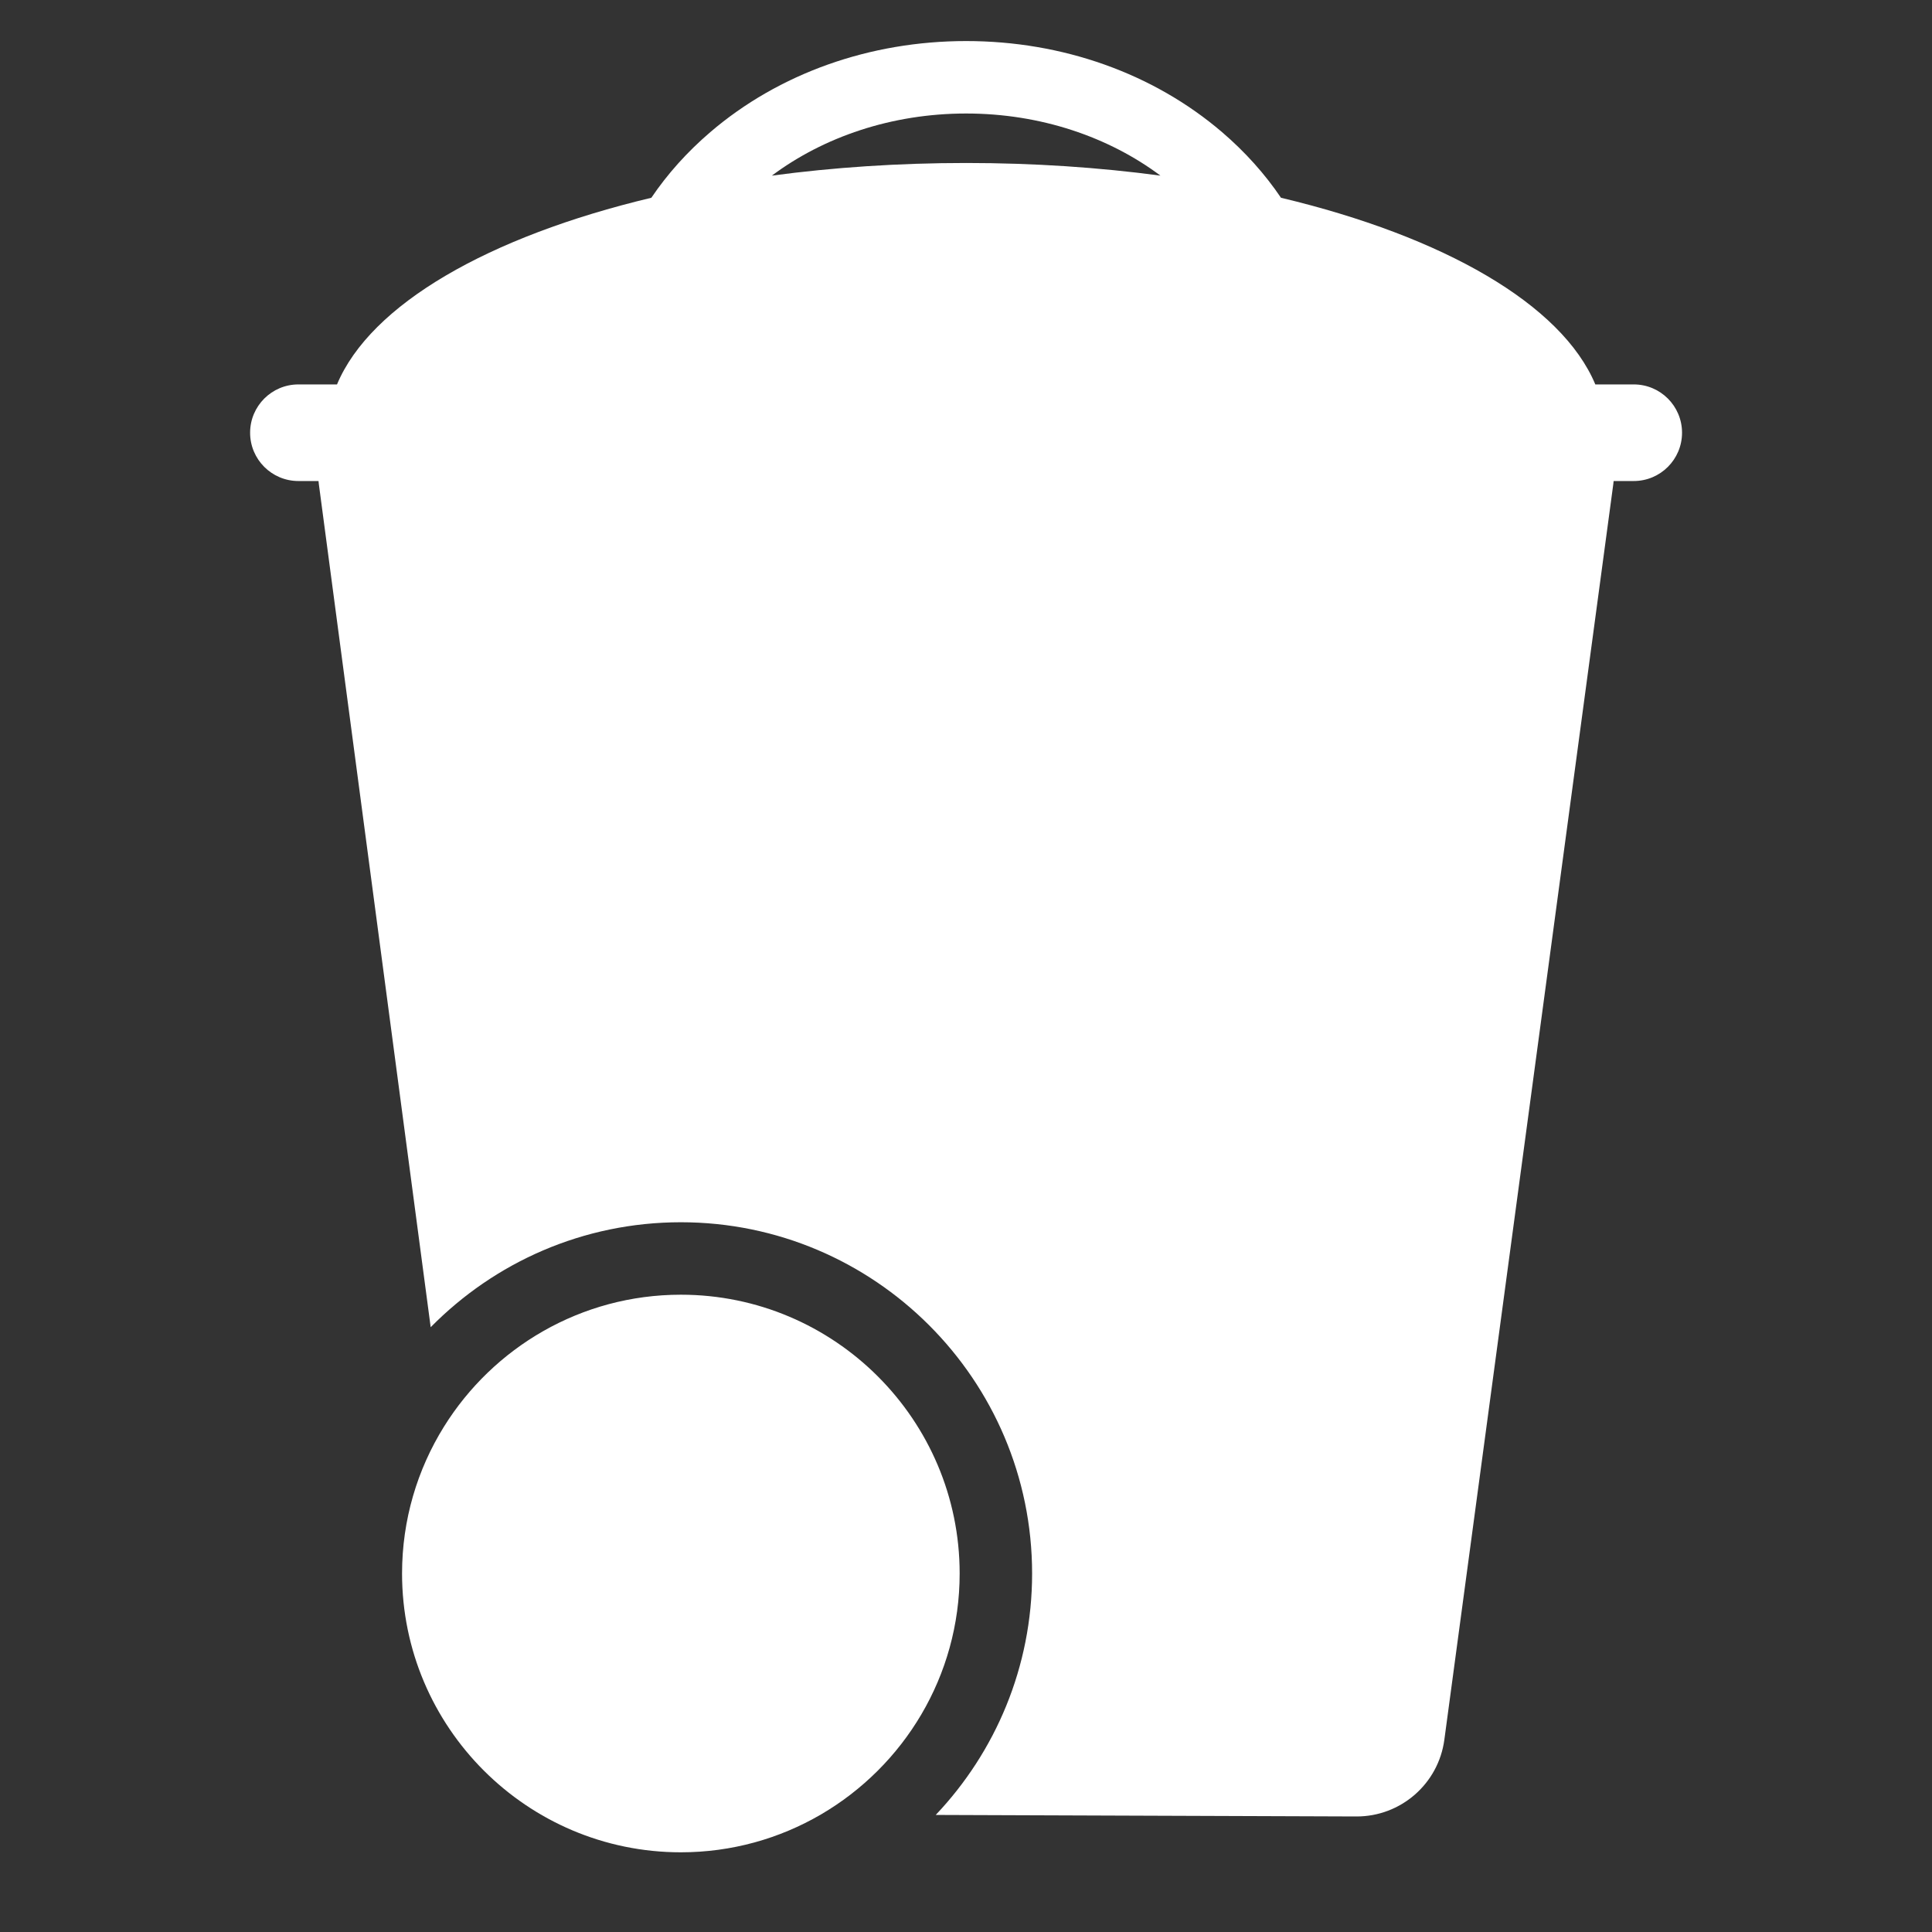 <?xml version="1.0" encoding="utf-8"?>
<!-- Generator: Adobe Illustrator 15.1.0, SVG Export Plug-In . SVG Version: 6.00 Build 0)  -->
<!DOCTYPE svg PUBLIC "-//W3C//DTD SVG 1.1//EN" "http://www.w3.org/Graphics/SVG/1.1/DTD/svg11.dtd">
<svg version="1.1"
	 id="Capa_1" xmlns:dc="http://purl.org/dc/elements/1.1/" xmlns:cc="http://creativecommons.org/ns#" xmlns:rdf="http://www.w3.org/1999/02/22-rdf-syntax-ns#" xmlns:svg="http://www.w3.org/2000/svg" xmlns:sodipodi="http://sodipodi.sourceforge.net/DTD/sodipodi-0.dtd" xmlns:inkscape="http://www.inkscape.org/namespaces/inkscape" inkscape:version="0.91 r13725" sodipodi:docname="curbsidecollection.svg"
	 xmlns="http://www.w3.org/2000/svg" xmlns:xlink="http://www.w3.org/1999/xlink" x="0px" y="0px" width="800px" height="800px"
	 viewBox="0 0 800 800" enable-background="new 0 0 800 800" xml:space="preserve">
<rect x="0" y="0" width="800" height="800" fill="#333333" stroke="none"/>
<sodipodi:namedview  id="namedview9" inkscape:window-maximized="0" borderopacity="1" inkscape:zoom="0.295" objecttolerance="10" gridtolerance="10" inkscape:cx="400" guidetolerance="10" inkscape:cy="400" bordercolor="#666666" pagecolor="#ffffff" showgrid="false" inkscape:pageopacity="0" inkscape:pageshadow="2" inkscape:window-width="640" inkscape:window-height="480" inkscape:window-x="0" inkscape:window-y="0" inkscape:current-layer="Capa_1">
	</sodipodi:namedview>
<g id="g3">
	<path id="path5" fill="#FFFFFF" d="M339.898,751.356c34.343-20.026,57.475-57.263,57.475-99.803
		c0-63.655-51.789-115.444-115.445-115.444c-41.376,0-77.732,21.885-98.118,54.683c-10.977,17.661-17.328,38.482-17.328,60.763
		c0,63.657,51.789,115.445,115.445,115.445C303.044,767,322.851,761.296,339.898,751.356z"/>
	<path id="path7" fill="#FFFFFF" d="M123.566,199.183h8.324c0.039,0.389,0.071,0.778,0.123,1.168l46.328,349.215
		c26.397-26.809,63.082-43.457,103.587-43.457c80.199,0,145.445,65.246,145.445,145.444c0,38.688-15.186,73.894-39.906,99.976
		l174.157,0.633c18.399,0.065,33.994-13.521,36.448-31.755l69.966-519.988c0.056-0.414,0.09-0.824,0.132-1.236h8.325
		c11.046,0,20-8.955,20-20c0-11.045-8.954-20-20-20h-15.907c-13.879-33.159-62.808-61.247-130.16-77.291
		c-6.644-9.824-14.807-18.958-24.401-27.173C477.612,30.396,439.982,17,400.067,17c-39.917,0-77.545,13.396-105.958,37.719
		c-9.596,8.215-17.759,17.349-24.403,27.173c-67.351,16.044-116.28,44.131-130.16,77.291h-15.981c-11.046,0-20,8.955-20,20
		S112.521,199.183,123.566,199.183z M400.067,47c30.855,0,59.049,9.734,80.449,25.724c-25.371-3.396-52.396-5.236-80.449-5.236
		c-28.055,0-55.083,1.839-80.453,5.236C341.018,56.734,369.21,47,400.067,47z"/>
</g>
</svg>
